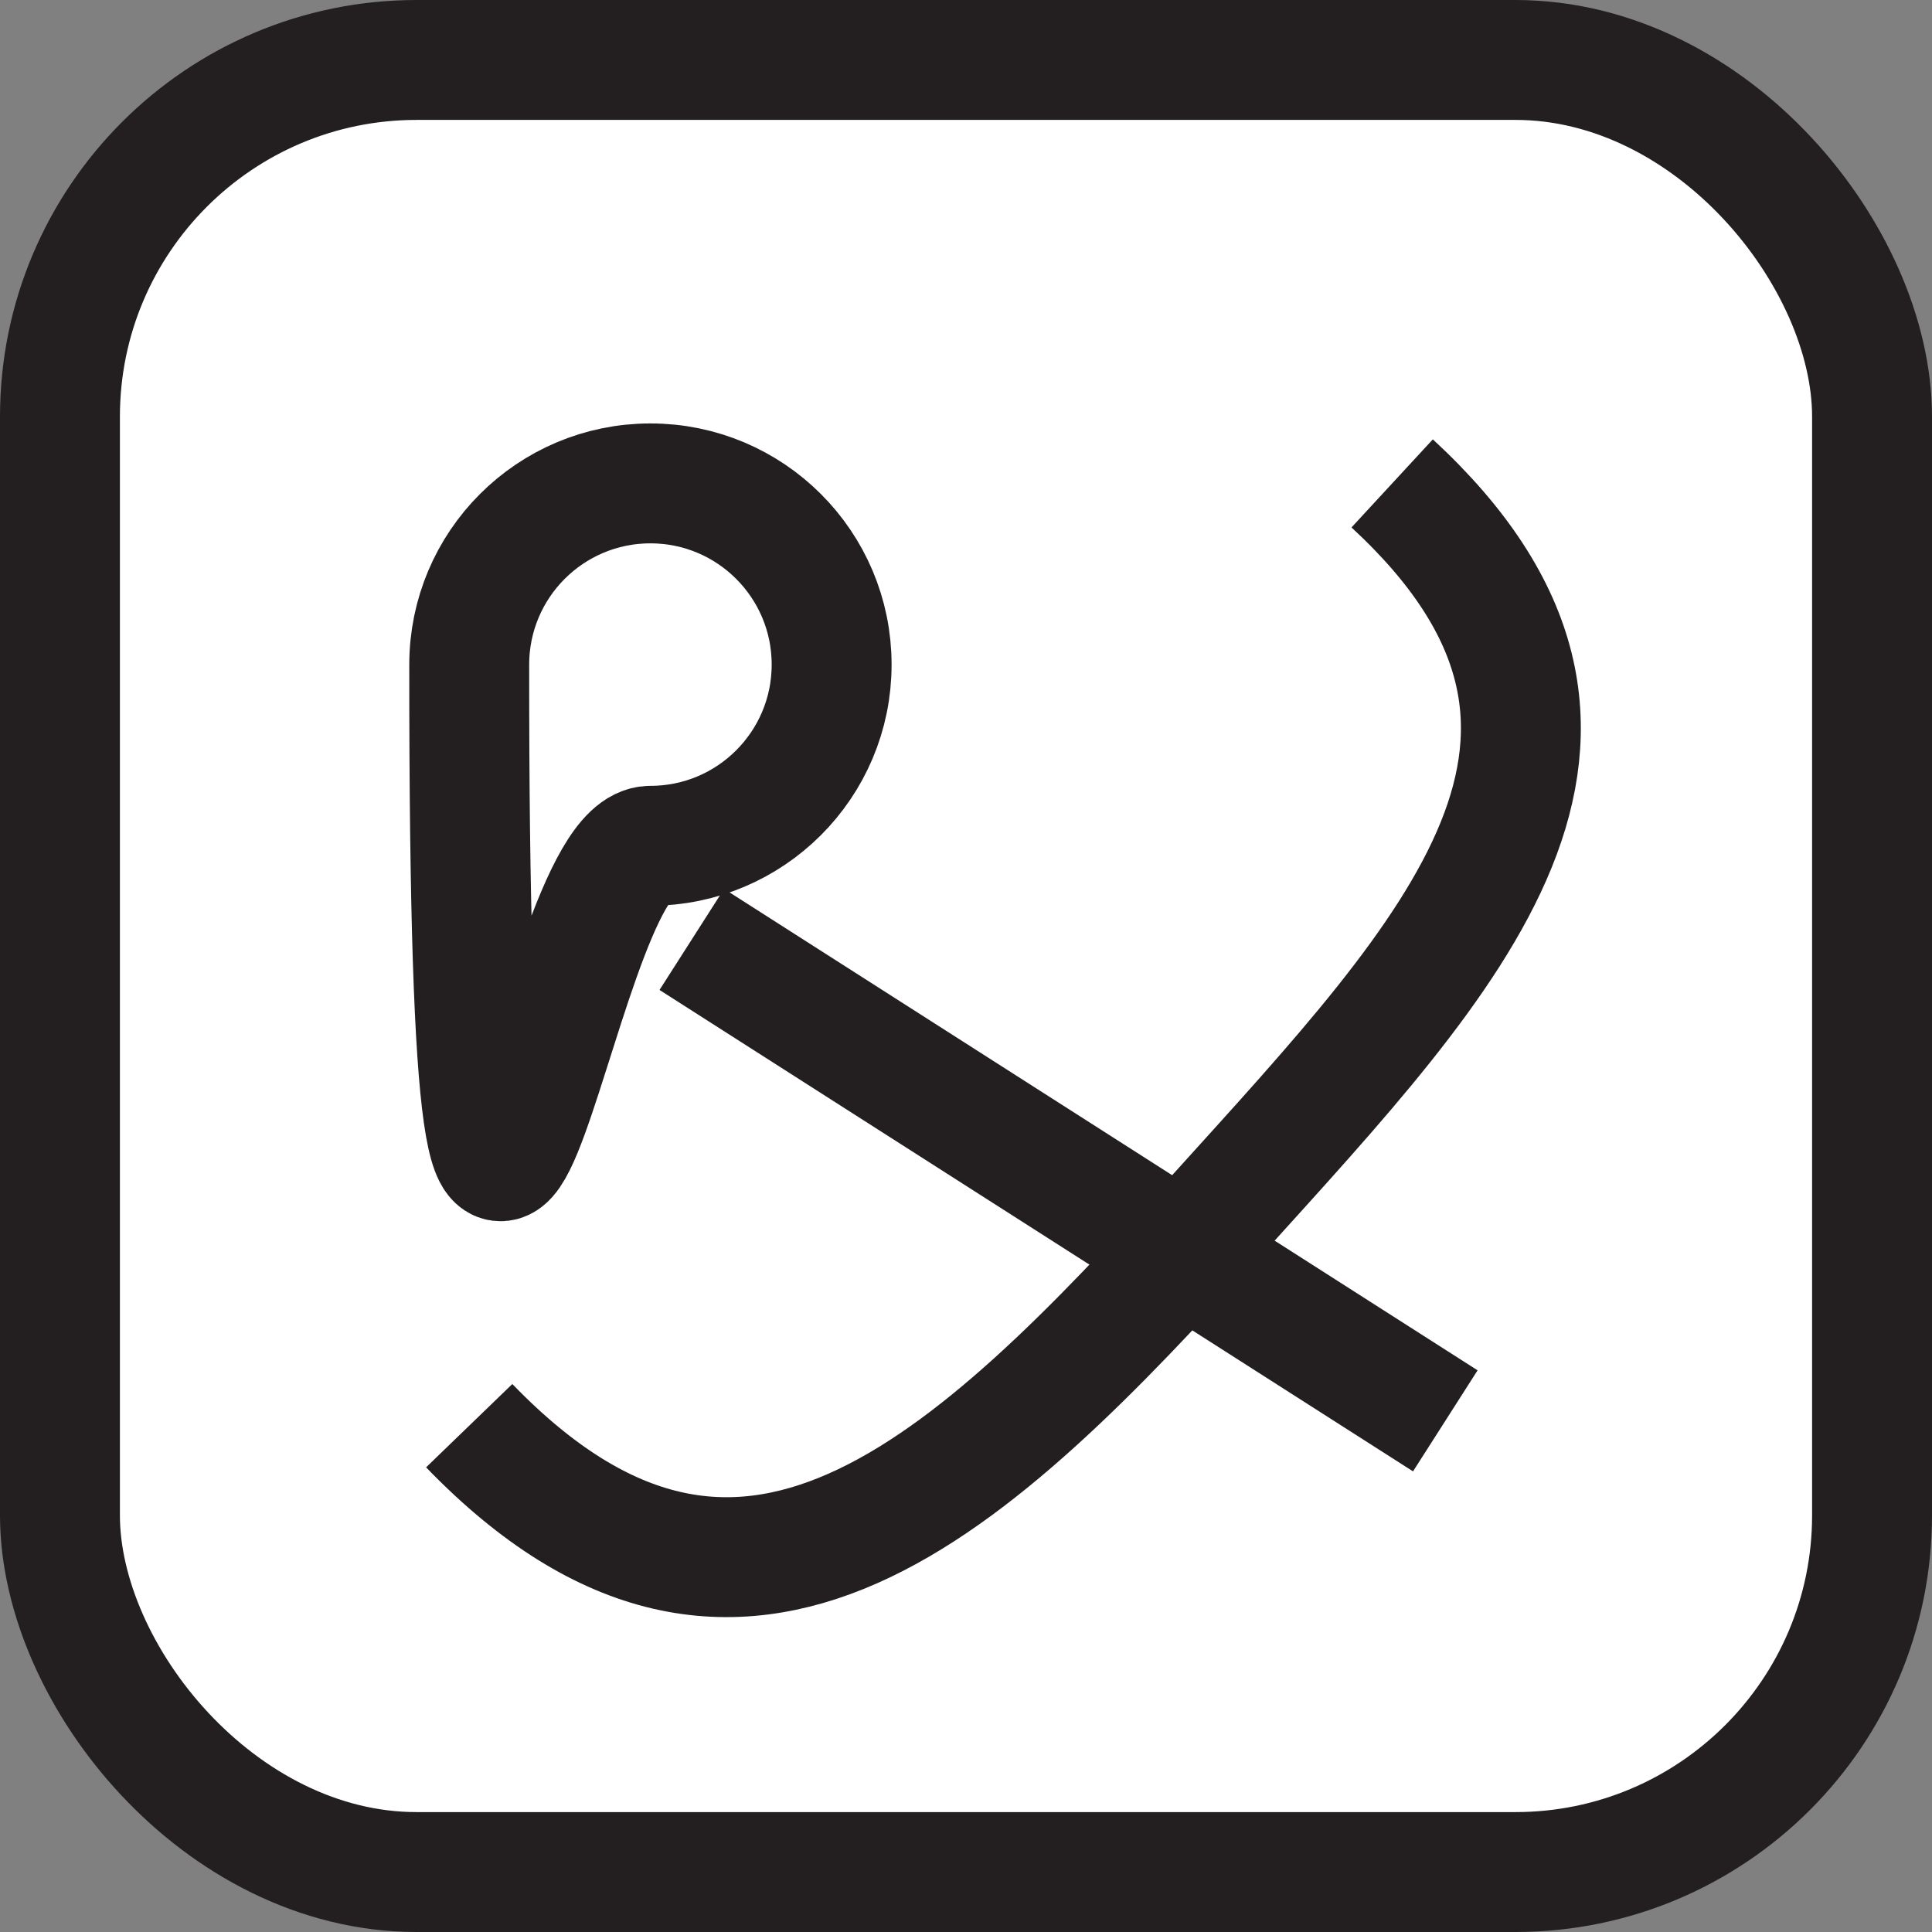 <?xml version="1.0" encoding="UTF-8"?>
<svg id="Layer_1" data-name="Layer 1" xmlns="http://www.w3.org/2000/svg" viewBox="0 0 966.73 966.73">
  <rect x="0" y="0" width="966.73" height="966.73" fill="#808080" stroke="none"/>
  <defs>
    <style>
      .cls-1 {
        fill: #fff;
      }

      .cls-2 {
        fill: none;
        stroke: #231f20;
        stroke-miterlimit: 10;
        stroke-width: 60px;
      }
    </style>
  </defs>
  <rect class="cls-1" x="50.58" y="54.63" width="871.59" height="871.59" rx="131.74" ry="131.74"/>
  <rect class="cls-2" x="30" y="30" width="906.73" height="906.73" rx="178.47" ry="178.47"/>
  <path class="cls-2" d="M416.13,332.55c0,50.08-40.6,90.67-90.67,90.67s-90.92,409.53-90.67-90.67c.02-50.08,40.6-90.67,90.67-90.67s90.67,40.6,90.67,90.67Z"/>
  <path class="cls-2" d="M234.78,713.38c136.34,141.11,250.42,31.52,374.94-106.26,118.09-130.68,223.42-239.17,86.89-365.24"/>
  <line class="cls-2" x1="346.16" y1="470.07" x2="723.2" y2="710.96"/>
</svg>